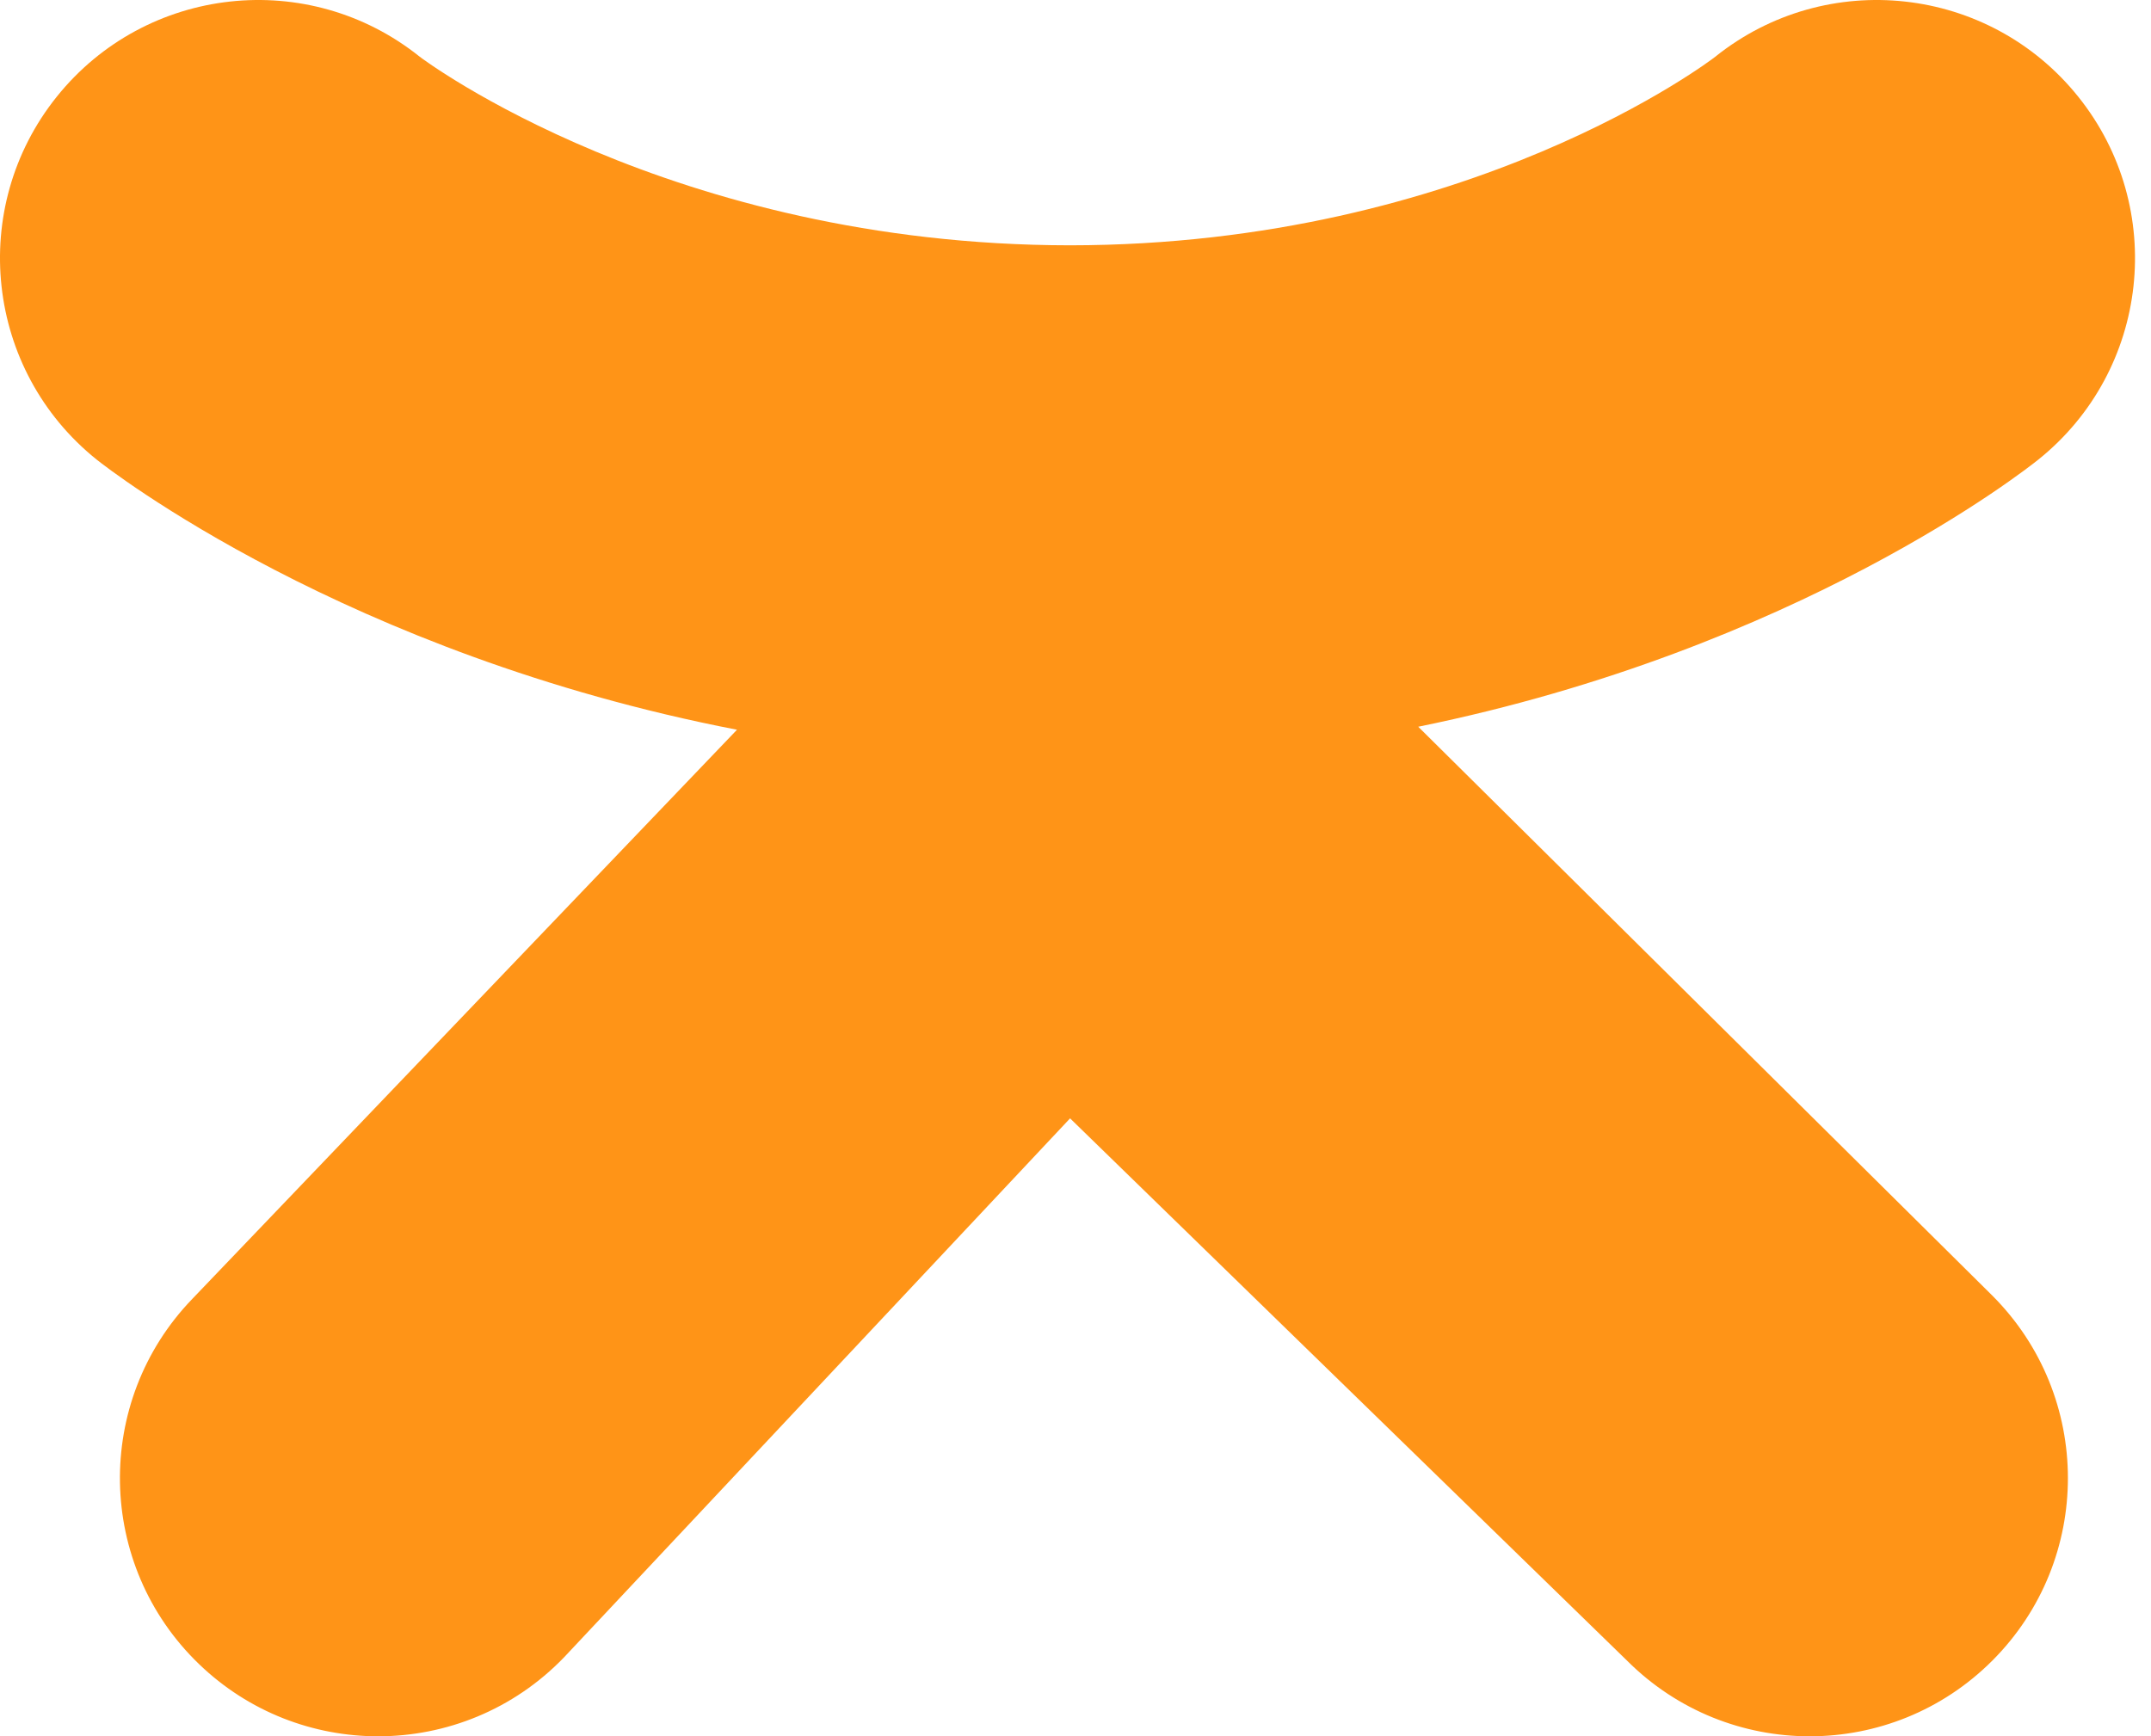 <?xml version="1.0" encoding="UTF-8"?> <svg xmlns="http://www.w3.org/2000/svg" width="109" height="88" viewBox="0 0 109 88" fill="none"> <path d="M71.868 36.833C91.134 32.908 102.68 23.784 103.29 23.294C108.928 18.773 109.834 10.538 105.312 4.9C100.792 -0.738 92.557 -1.644 86.918 2.877C86.799 2.973 74.485 12.419 54.225 12.433C33.965 12.419 21.391 2.973 21.272 2.877C15.633 -1.644 7.398 -0.738 2.877 4.9C-1.644 10.538 -0.738 18.773 4.899 23.294C5.519 23.791 17.54 33.152 37.346 36.985L9.743 65.833C4.727 71.035 4.877 79.319 10.08 84.335C12.619 86.783 15.892 88 19.162 88C22.59 88 26.015 86.661 28.582 83.998L54.225 56.681L82.459 84.175C87.575 89.282 95.858 89.274 100.964 84.16C106.07 79.046 106.064 70.761 100.95 65.655L71.868 36.833Z" fill="#FF9417"></path> </svg> 